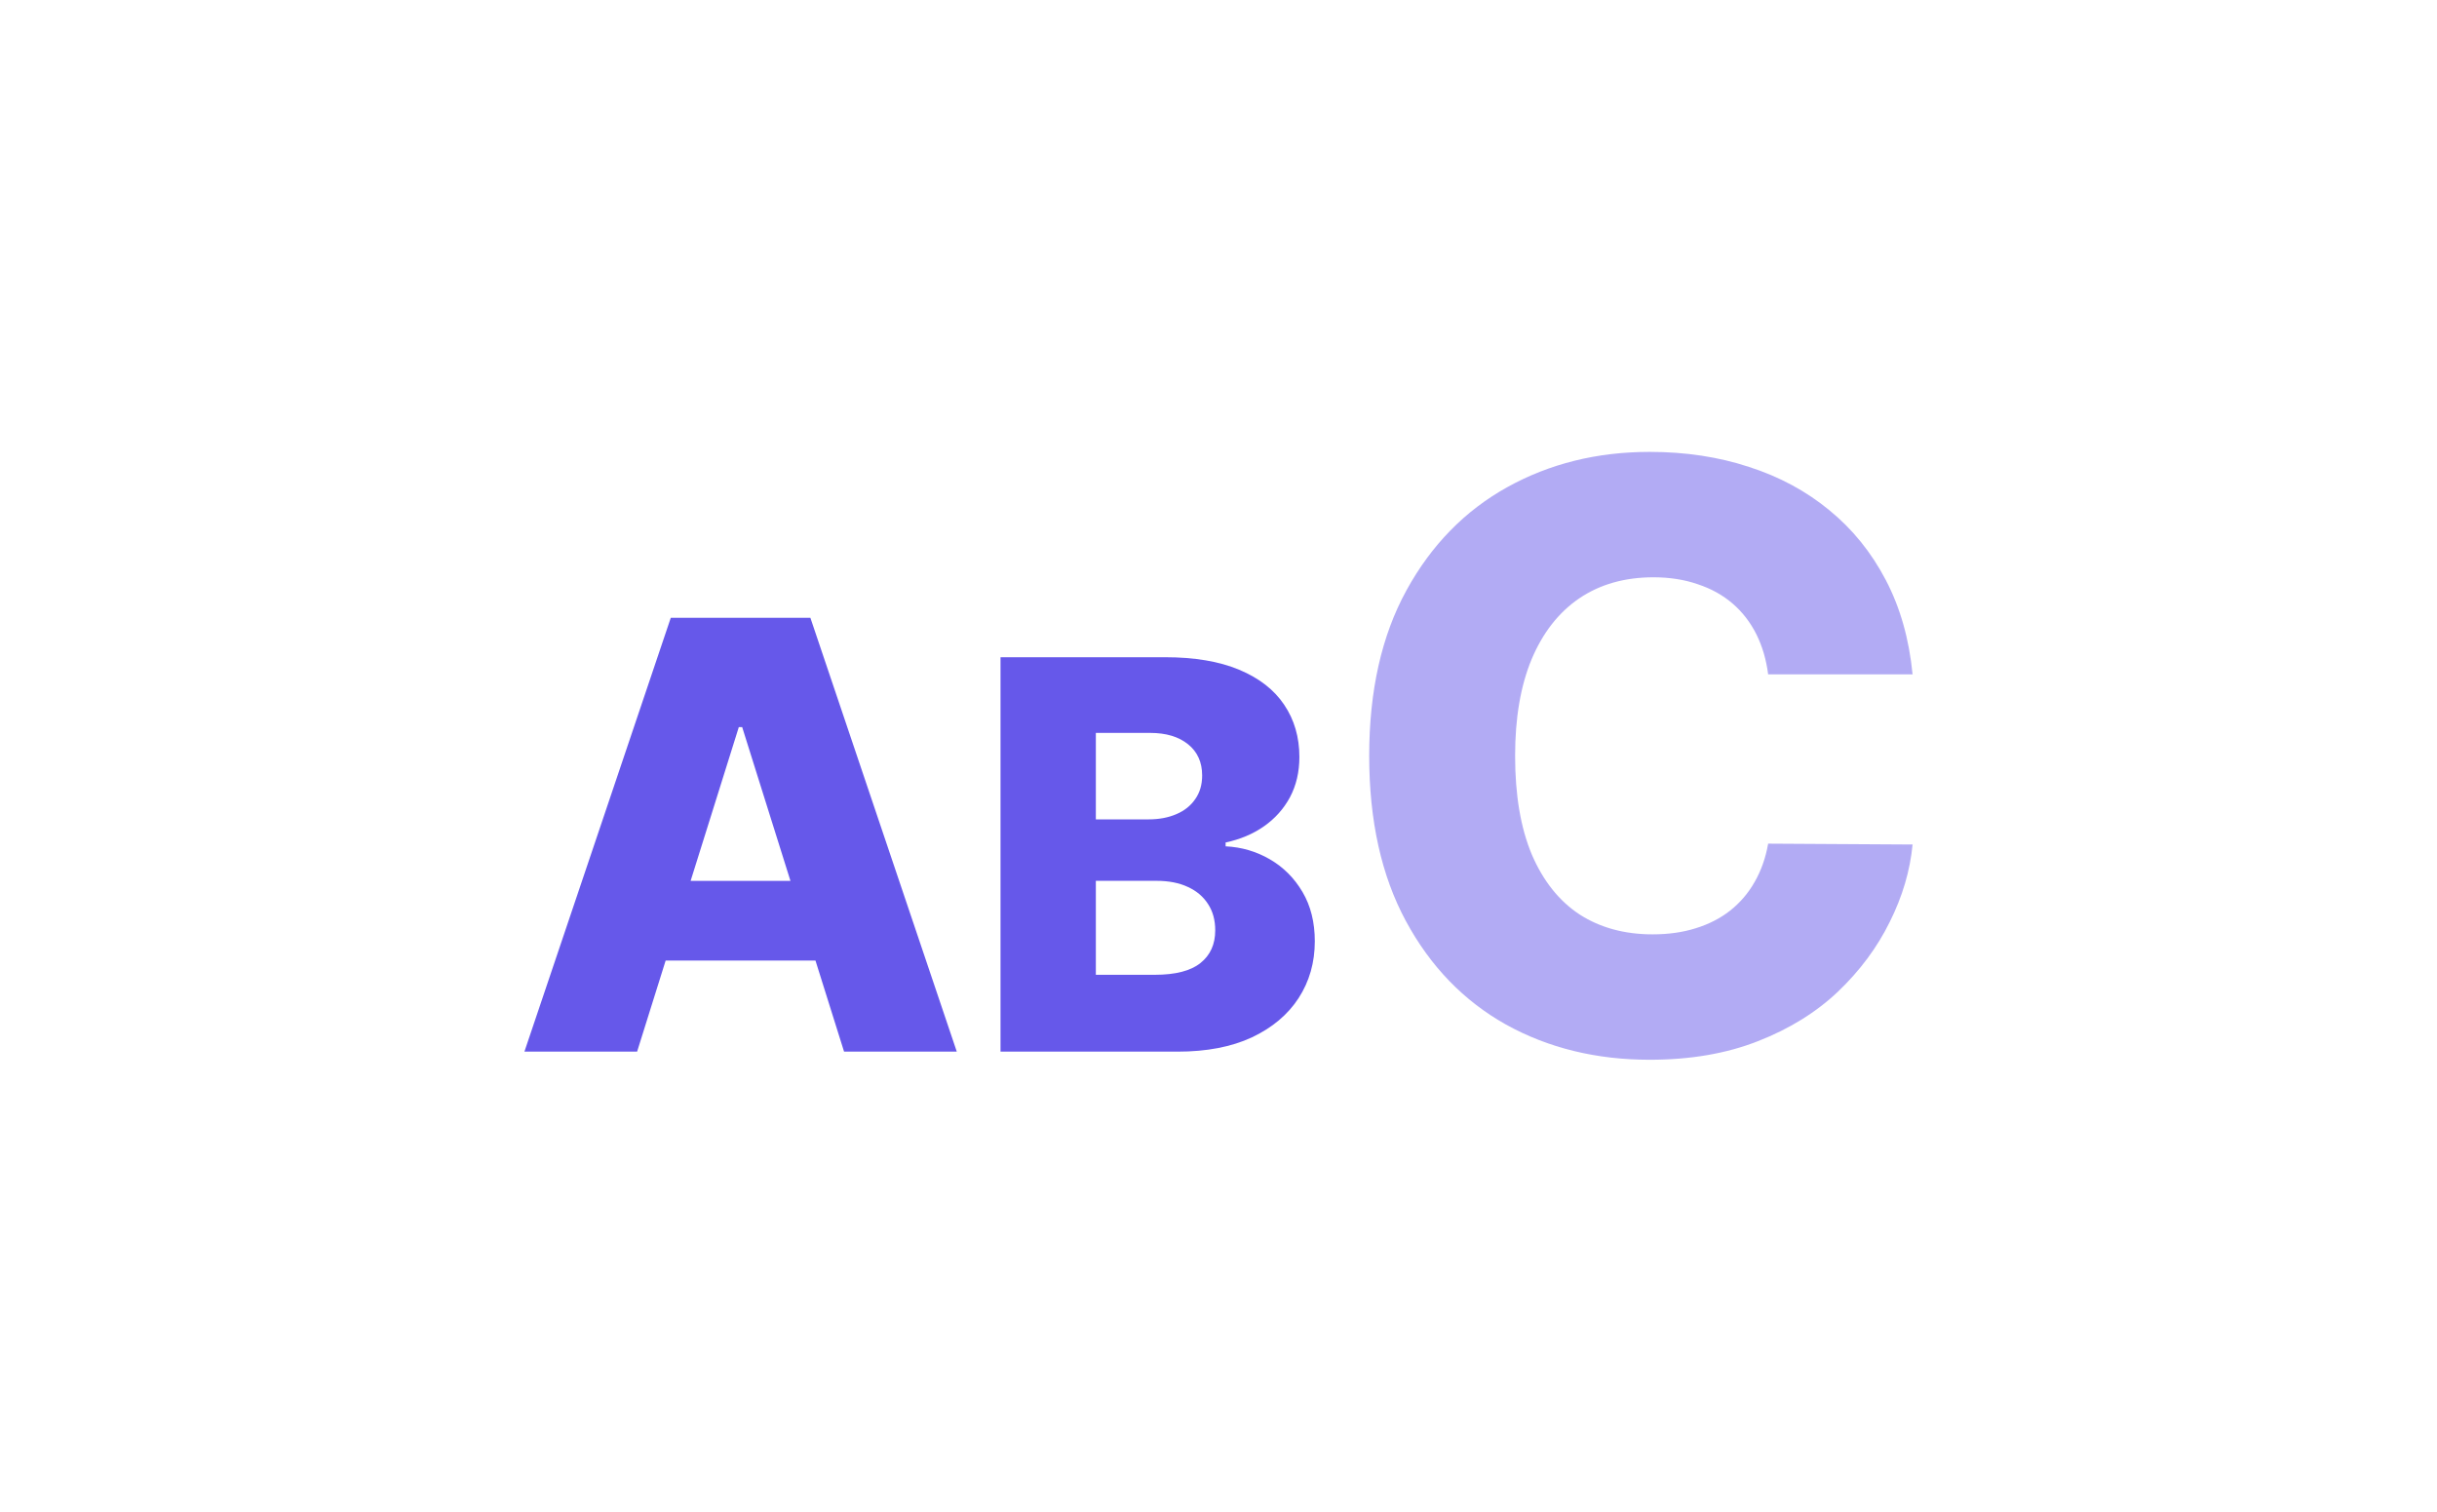 <?xml version="1.0" encoding="UTF-8" standalone="no"?><!-- Generator: Gravit.io --><svg xmlns="http://www.w3.org/2000/svg" xmlns:xlink="http://www.w3.org/1999/xlink" style="isolation:isolate" viewBox="0 0 79 49" width="79pt" height="49pt"><g><path d=" M 20.653 34.089 L 17 34.089 L 21.745 20.025 L 26.27 20.025 L 31.016 34.089 L 27.362 34.089 L 24.059 23.569 L 23.95 23.569 L 20.653 34.089 Z  M 20.165 28.554 L 27.802 28.554 L 27.802 31.136 L 20.165 31.136 L 20.165 28.554 Z  M 32.434 34.089 L 32.434 21.304 L 37.765 21.304 C 38.723 21.304 39.523 21.439 40.168 21.709 C 40.817 21.98 41.305 22.359 41.63 22.846 C 41.958 23.332 42.122 23.896 42.122 24.538 C 42.122 25.025 42.02 25.459 41.817 25.842 C 41.613 26.221 41.331 26.535 40.974 26.785 C 40.616 27.035 40.202 27.209 39.731 27.309 L 39.731 27.434 C 40.248 27.459 40.724 27.599 41.161 27.852 C 41.602 28.107 41.956 28.46 42.223 28.913 C 42.489 29.363 42.622 29.896 42.622 30.512 C 42.622 31.199 42.447 31.813 42.097 32.353 C 41.748 32.891 41.242 33.315 40.581 33.627 C 39.919 33.935 39.116 34.089 38.171 34.089 L 32.434 34.089 Z  M 35.524 31.598 L 37.434 31.598 C 38.104 31.598 38.597 31.471 38.913 31.218 C 39.234 30.963 39.394 30.61 39.394 30.157 C 39.394 29.827 39.317 29.544 39.163 29.308 C 39.009 29.066 38.791 28.88 38.508 28.751 C 38.225 28.618 37.885 28.552 37.49 28.552 L 35.524 28.552 L 35.524 31.598 Z  M 35.524 26.56 L 37.234 26.56 C 37.572 26.56 37.871 26.504 38.133 26.391 C 38.396 26.28 38.599 26.117 38.745 25.904 C 38.895 25.692 38.97 25.437 38.97 25.137 C 38.97 24.708 38.818 24.371 38.514 24.126 C 38.21 23.88 37.8 23.757 37.284 23.757 L 35.524 23.757 L 35.524 26.56 Z " fill="rgb(102,88,234)"/><path d=" M 62 21.859 L 57.318 21.859 C 57.256 21.379 57.128 20.944 56.935 20.558 C 56.74 20.171 56.485 19.839 56.166 19.565 C 55.848 19.29 55.47 19.081 55.033 18.937 C 54.602 18.788 54.125 18.713 53.6 18.713 C 52.67 18.713 51.868 18.94 51.194 19.396 C 50.526 19.852 50.011 20.511 49.649 21.373 C 49.292 22.234 49.115 23.277 49.115 24.5 C 49.115 25.774 49.296 26.841 49.658 27.703 C 50.026 28.558 50.542 29.205 51.203 29.641 C 51.871 30.071 52.661 30.287 53.572 30.287 C 54.084 30.287 54.55 30.222 54.968 30.09 C 55.392 29.96 55.764 29.769 56.082 29.52 C 56.407 29.264 56.672 28.955 56.878 28.592 C 57.09 28.224 57.237 27.809 57.318 27.347 L 62 27.375 C 61.919 28.224 61.672 29.06 61.26 29.884 C 60.855 30.708 60.296 31.461 59.585 32.141 C 58.873 32.816 58.005 33.353 56.981 33.752 C 55.964 34.152 54.796 34.352 53.478 34.352 C 51.743 34.352 50.189 33.971 48.815 33.209 C 47.447 32.441 46.367 31.324 45.575 29.857 C 44.782 28.39 44.385 26.604 44.385 24.5 C 44.385 22.39 44.788 20.601 45.594 19.134 C 46.399 17.667 47.489 16.553 48.862 15.791 C 50.235 15.029 51.774 14.648 53.478 14.648 C 54.64 14.648 55.714 14.811 56.7 15.136 C 57.687 15.454 58.555 15.922 59.303 16.54 C 60.053 17.152 60.661 17.904 61.129 18.797 C 61.598 19.69 61.888 20.711 62 21.859 Z " fill="rgb(102,88,234)" fill-opacity="0.5"/></g></svg>